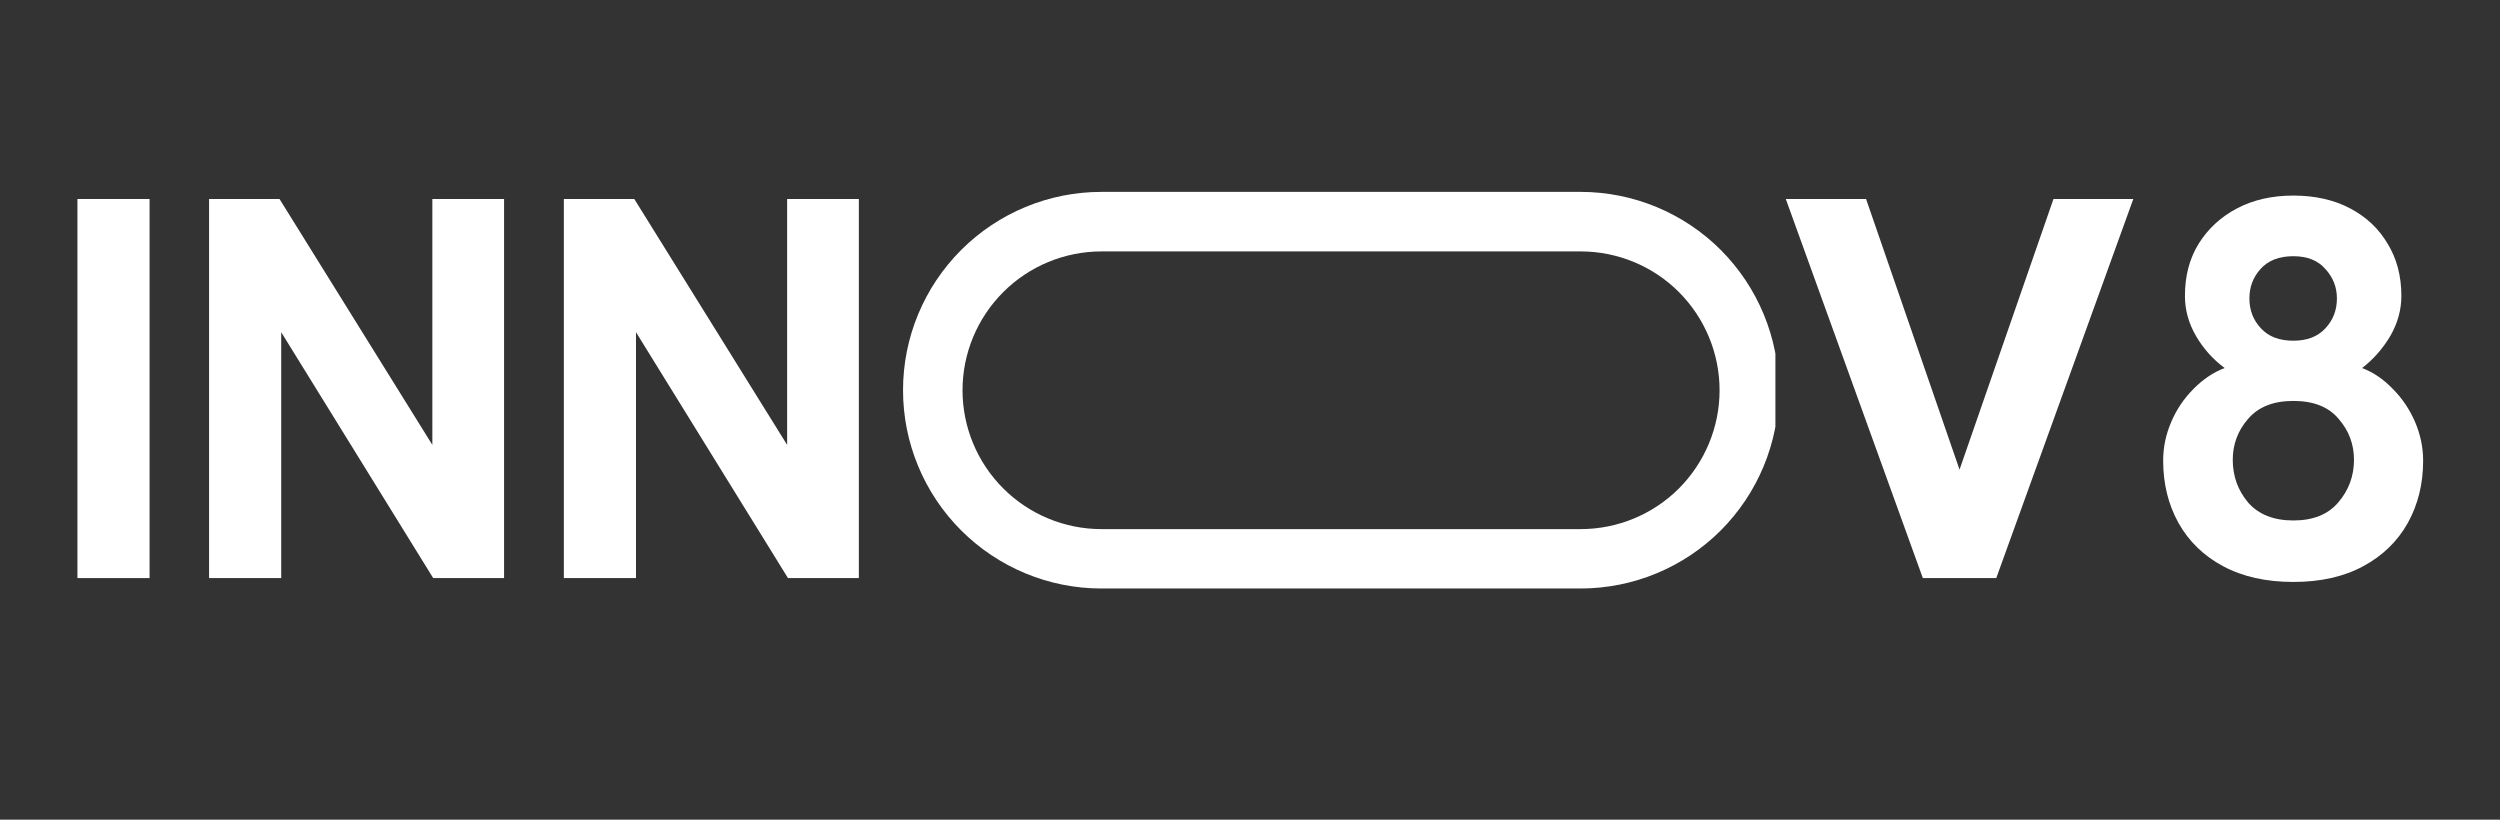 <svg xmlns="http://www.w3.org/2000/svg" xmlns:xlink="http://www.w3.org/1999/xlink" width="122" viewBox="0 0 91.5 30" height="40" preserveAspectRatio="xMidYMid meet"><rect x="0" y="0" width="91.5" height="30" fill="#333333" stroke="none"/><defs><g></g><clipPath id="fd4e93da12"><path d="M 33.051 7.023 L 64.98 7.023 L 64.98 21.539 L 33.051 21.539 Z M 33.051 7.023 " clip-rule="nonzero"></path></clipPath><clipPath id="699ec2e94c"><path d="M 40.309 7.023 L 57.848 7.023 C 59.773 7.023 61.621 7.789 62.98 9.148 C 64.34 10.512 65.105 12.355 65.105 14.281 C 65.105 16.207 64.34 18.051 62.98 19.414 C 61.621 20.773 59.773 21.539 57.848 21.539 L 40.309 21.539 C 38.387 21.539 36.539 20.773 35.18 19.414 C 33.816 18.051 33.051 16.207 33.051 14.281 C 33.051 12.355 33.816 10.512 35.18 9.148 C 36.539 7.789 38.387 7.023 40.309 7.023 Z M 40.309 7.023 " clip-rule="nonzero"></path></clipPath></defs><g clip-path="url(#fd4e93da12)"><g clip-path="url(#699ec2e94c)"><path stroke-linecap="butt" transform="matrix(0.726, 0, 0, 0.726, 33.052, 7.024)" fill="none" stroke-linejoin="miter" d="M 9.998 -0 L 34.163 -0 C 36.816 -0 39.362 1.055 41.235 2.928 C 43.108 4.806 44.163 7.346 44.163 10 C 44.163 12.653 43.108 15.193 41.235 17.071 C 39.362 18.944 36.816 19.999 34.163 19.999 L 9.998 19.999 C 7.35 19.999 4.804 18.944 2.931 17.071 C 1.053 15.193 -0.002 12.653 -0.002 10 C -0.002 7.346 1.053 4.806 2.931 2.928 C 4.804 1.055 7.35 -0 9.998 -0 Z M 9.998 -0 " stroke="#ffffff" stroke-width="6" stroke-opacity="1" stroke-miterlimit="4"></path></g></g><g fill="#ffffff" fill-opacity="1"><g transform="translate(1.74, 21.158)"><g><path d="M 1.094 -13.875 L 3.734 -13.875 L 3.734 0 L 1.094 0 Z M 1.094 -13.875 "></path></g></g></g><g fill="#ffffff" fill-opacity="1"><g transform="translate(6.558, 21.158)"><g><path d="M 9.266 -13.875 L 11.891 -13.875 L 11.891 0 L 9.297 0 L 3.734 -9 L 3.734 0 L 1.094 0 L 1.094 -13.875 L 3.672 -13.875 L 9.266 -4.875 Z M 9.266 -13.875 "></path></g></g></g><g fill="#ffffff" fill-opacity="1"><g transform="translate(19.543, 21.158)"><g><path d="M 9.266 -13.875 L 11.891 -13.875 L 11.891 0 L 9.297 0 L 3.734 -9 L 3.734 0 L 1.094 0 L 1.094 -13.875 L 3.672 -13.875 L 9.266 -4.875 Z M 9.266 -13.875 "></path></g></g></g><g fill="#ffffff" fill-opacity="1"><g transform="translate(65.157, 21.158)"><g><path d="M 10 -13.875 L 12.922 -13.875 L 7.906 0 L 5.219 0 L 0.203 -13.875 L 3.141 -13.875 L 6.562 -3.969 Z M 10 -13.875 "></path></g></g></g><g fill="#ffffff" fill-opacity="1"><g transform="translate(78.281, 21.158)"><g><path d="M 8.172 -7.688 C 8.586 -7.531 8.961 -7.273 9.297 -6.922 C 9.641 -6.578 9.91 -6.176 10.109 -5.719 C 10.305 -5.258 10.406 -4.785 10.406 -4.297 C 10.406 -3.453 10.219 -2.691 9.844 -2.016 C 9.469 -1.348 8.926 -0.82 8.219 -0.438 C 7.508 -0.051 6.656 0.141 5.656 0.141 C 4.656 0.141 3.797 -0.051 3.078 -0.438 C 2.367 -0.82 1.828 -1.348 1.453 -2.016 C 1.078 -2.691 0.891 -3.453 0.891 -4.297 C 0.891 -4.785 0.988 -5.258 1.188 -5.719 C 1.383 -6.176 1.656 -6.578 2 -6.922 C 2.344 -7.273 2.723 -7.531 3.141 -7.688 C 2.711 -8.008 2.363 -8.398 2.094 -8.859 C 1.82 -9.328 1.688 -9.816 1.688 -10.328 C 1.688 -11.055 1.852 -11.691 2.188 -12.234 C 2.531 -12.785 3 -13.219 3.594 -13.531 C 4.188 -13.844 4.875 -14 5.656 -14 C 6.445 -14 7.141 -13.844 7.734 -13.531 C 8.328 -13.219 8.785 -12.785 9.109 -12.234 C 9.441 -11.691 9.609 -11.055 9.609 -10.328 C 9.609 -9.816 9.473 -9.328 9.203 -8.859 C 8.93 -8.398 8.586 -8.008 8.172 -7.688 Z M 5.656 -11.781 C 5.133 -11.781 4.734 -11.625 4.453 -11.312 C 4.18 -11.008 4.047 -10.648 4.047 -10.234 C 4.047 -9.805 4.188 -9.441 4.469 -9.141 C 4.75 -8.836 5.145 -8.688 5.656 -8.688 C 6.156 -8.688 6.547 -8.836 6.828 -9.141 C 7.109 -9.441 7.25 -9.805 7.25 -10.234 C 7.25 -10.648 7.109 -11.008 6.828 -11.312 C 6.555 -11.625 6.164 -11.781 5.656 -11.781 Z M 5.656 -2.109 C 6.375 -2.109 6.922 -2.328 7.297 -2.766 C 7.68 -3.211 7.875 -3.734 7.875 -4.328 C 7.875 -4.898 7.688 -5.398 7.312 -5.828 C 6.945 -6.266 6.395 -6.484 5.656 -6.484 C 4.926 -6.484 4.375 -6.266 4 -5.828 C 3.625 -5.398 3.438 -4.898 3.438 -4.328 C 3.438 -3.734 3.625 -3.211 4 -2.766 C 4.383 -2.328 4.938 -2.109 5.656 -2.109 Z M 5.656 -2.109 "></path></g></g></g></svg>